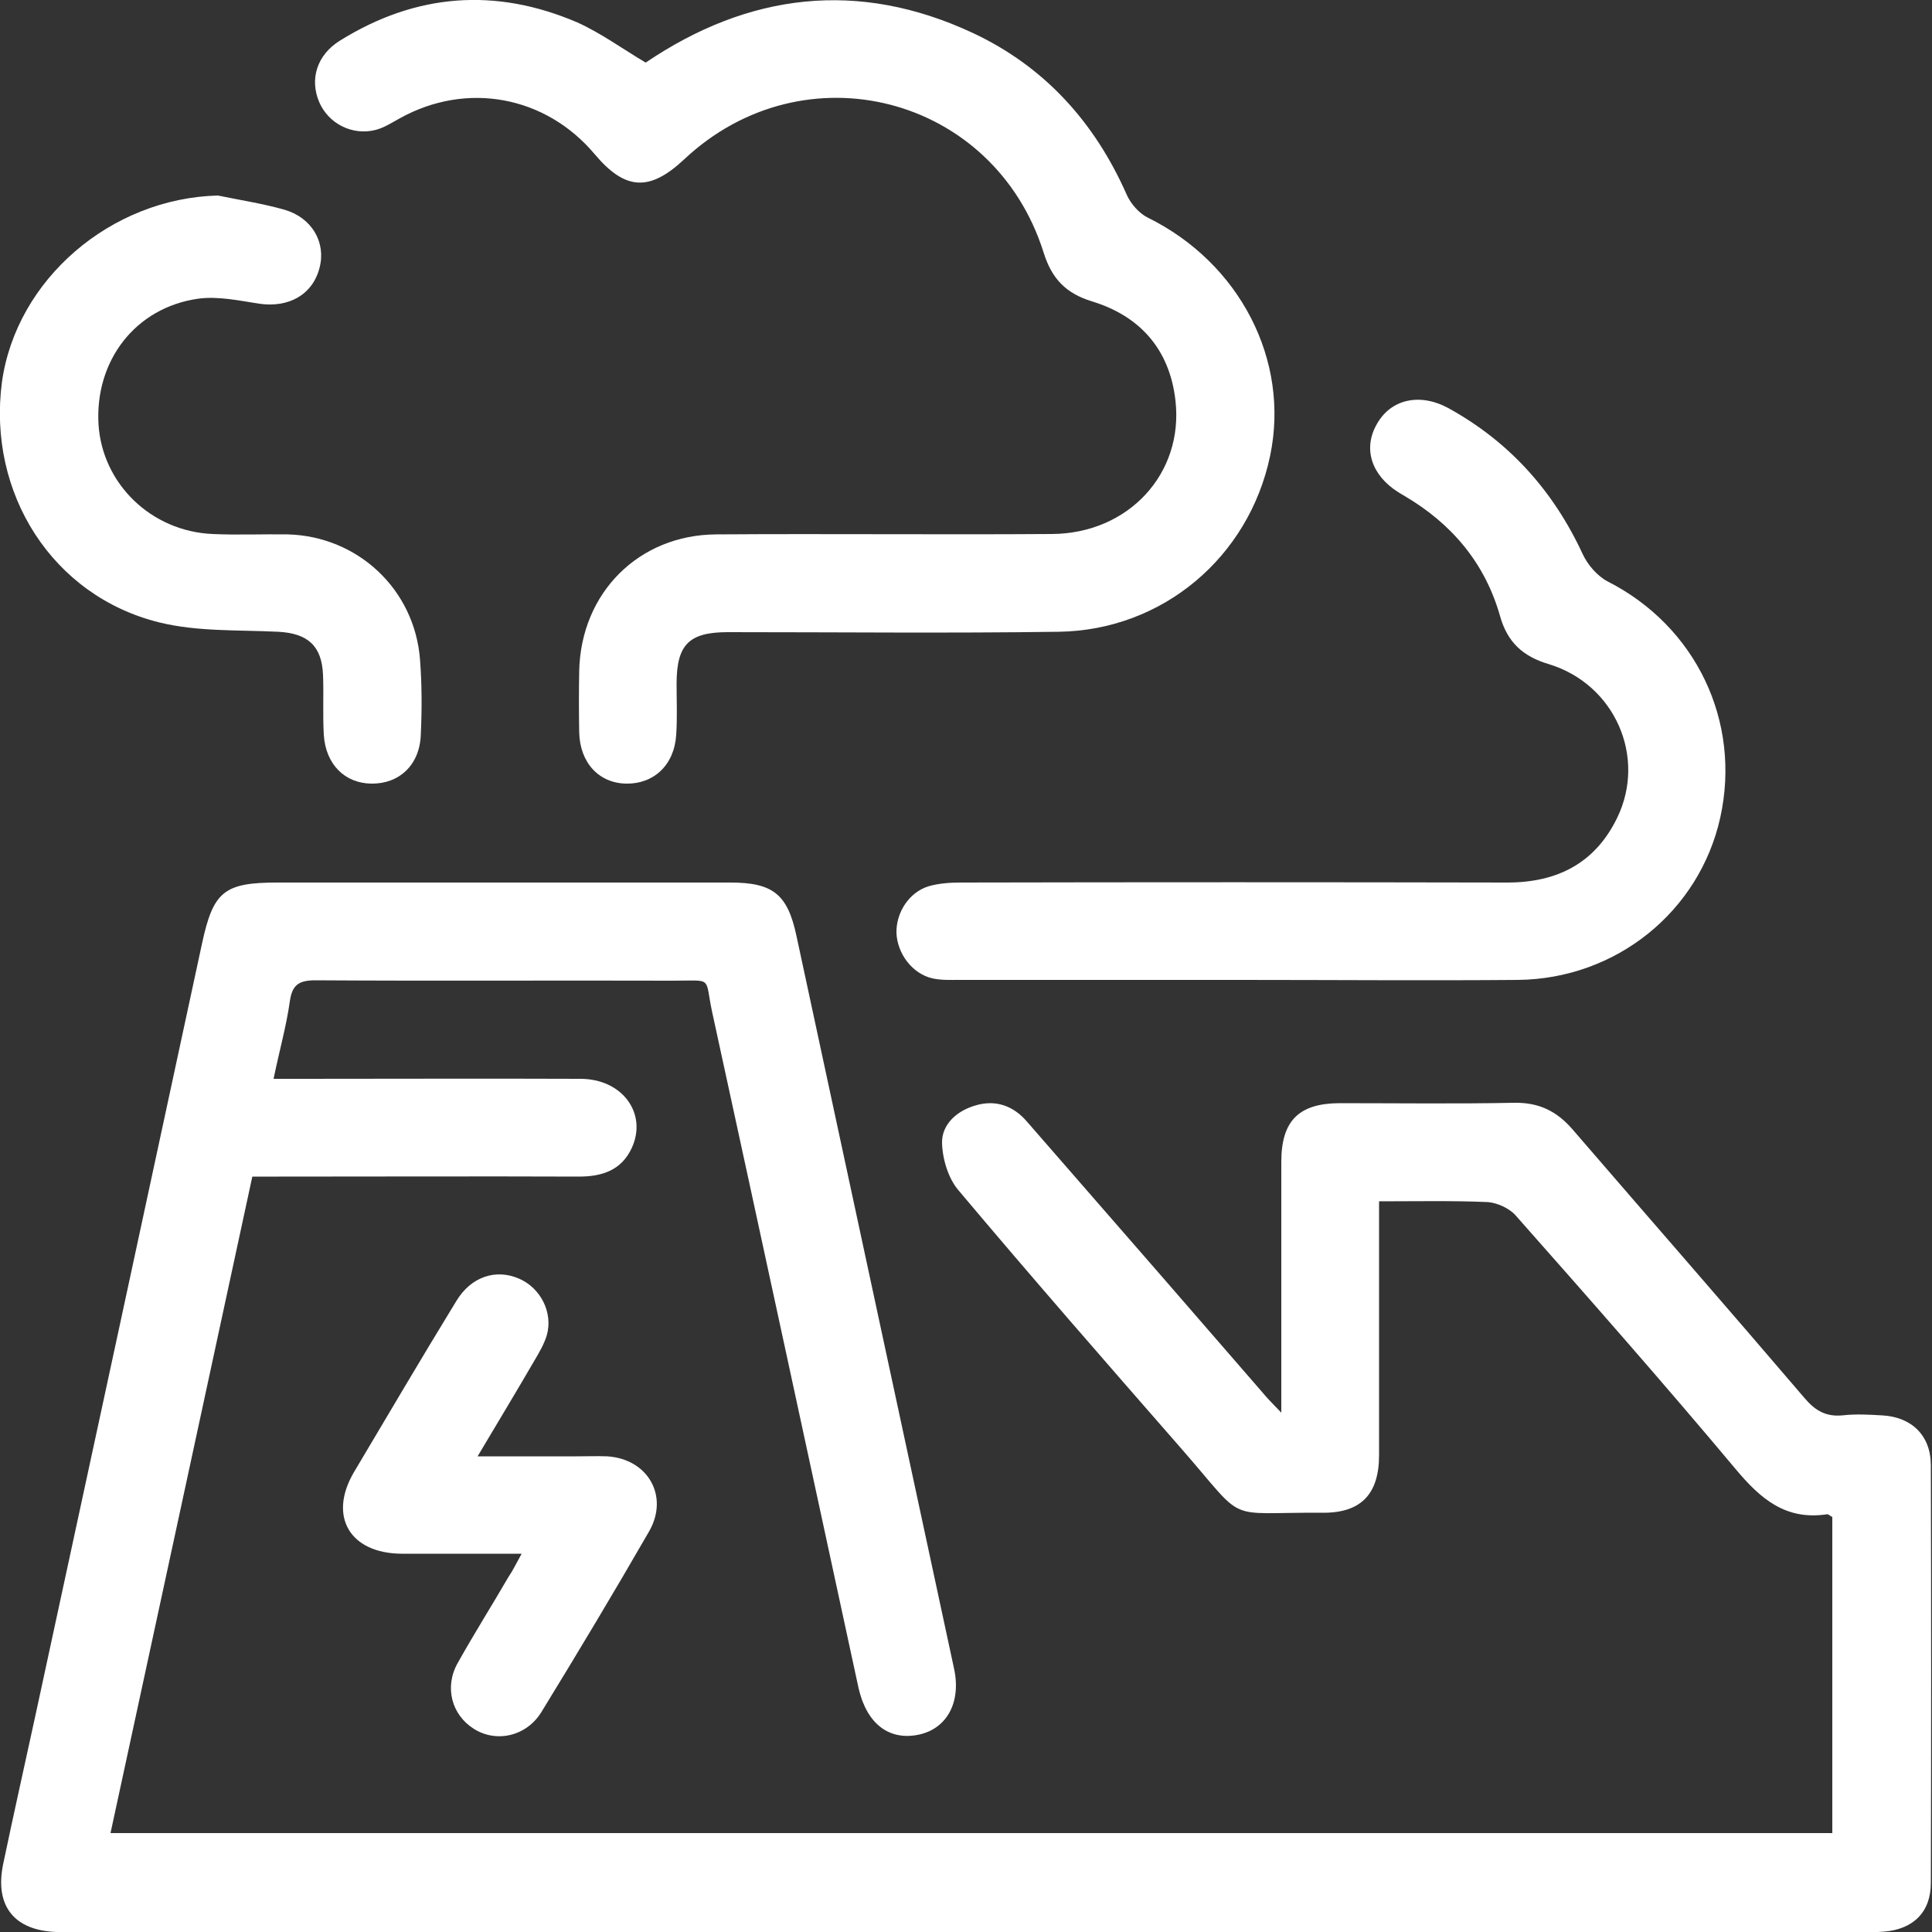 <svg xmlns="http://www.w3.org/2000/svg" xmlns:xlink="http://www.w3.org/1999/xlink" id="Capa_1" x="0px" y="0px" viewBox="0 0 500 500" style="enable-background:new 0 0 500 500;" xml:space="preserve"><rect x="0" y="0" width="500" height="500" fill="#333333" stroke="none"/><style type="text/css">	.st0{fill:#FFFFFF;}</style><g>	<path class="st0" d="M331.6,365.6c0-6.1,0-10.8,0-15.5c0-16.5,0-33,0-49.4c0-10.6,4.5-15.1,14.9-15.2c15.1,0,30.3,0.2,45.4-0.1  c6.3-0.1,10.9,2.1,15,6.8c20,23.2,40.2,46.3,60.1,69.6c2.7,3.2,5.5,4.9,9.8,4.5c3.4-0.4,6.9-0.2,10.3,0c7.6,0.4,12.6,5.2,12.6,12.9  c0.1,36,0.1,72,0,108.1c0,7.6-4.6,12-12.1,12.6c-2.1,0.2-4.2,0.1-6.3,0.1c-154.2,0-308.5,0-462.7,0c-1.3,0-2.7,0-4,0  c-10.9-0.4-16-6.7-13.8-17.5c2.7-12.9,5.6-25.8,8.4-38.7C23.6,377.2,38,310.6,52.3,244.1c2.9-13.4,5.7-15.7,19.5-15.7  c39.1,0,78.2,0,117.2,0c11,0,14.8,3,17.1,13.7c13.6,63.2,27.2,126.4,40.8,189.7c1.9,8.7-1.8,15.5-9,17.1c-7.8,1.7-13.6-2.8-15.7-12  c-12.6-58.3-25.2-116.7-37.9-175c-2-9.3,0.4-8.1-10.1-8.1c-30.9-0.1-61.7,0.1-92.5-0.1c-4.3,0-6.1,1.1-6.7,5.5  c-0.9,6.4-2.7,12.7-4.2,20c2.4,0,4.4,0,6.4,0c24.3,0,48.7-0.1,73,0c10.9,0,17.4,9,13.3,17.9c-2.7,5.8-7.7,7.4-13.7,7.4  c-25.9-0.1-51.7,0-77.6,0c-2.1,0-4.2,0-6.9,0c-12.2,56.6-24.4,113-36.7,169.9c148.9,0,297.1,0,445.6,0c0-27.4,0-54.6,0-81.8  c-0.5-0.2-1-0.8-1.4-0.7c-10.7,1.6-17.2-4-23.7-11.8c-18.6-22.2-37.7-43.9-56.9-65.6c-1.6-1.8-4.7-3.2-7.1-3.4  c-9.1-0.4-18.3-0.2-28.2-0.2c0,2.5,0,4.5,0,6.5c0,19.7,0,39.5,0,59.2c0,10.1-4.7,15-14.7,14.9c-25.8-0.2-19.2,3.2-36.3-16.4  c-19.4-22.2-38.8-44.4-57.8-67c-2.7-3.1-4.2-8.2-4.3-12.3c-0.1-4.8,3.8-8.3,8.6-9.7c5.3-1.6,9.9,0.1,13.4,4.2  c11.7,13.4,23.4,26.9,35.1,40.3c8.5,9.8,17.1,19.7,25.6,29.5C327.8,361.7,329.2,363.1,331.6,365.6z"></path>	<path class="st0" d="M167.1,16.2c26.6-18,55-21.5,84.6-7.7c18.6,8.7,31.6,23.1,39.9,41.9c1,2.3,3.2,4.8,5.4,5.9  c23.8,11.7,36.9,36.9,31.7,61.7c-5.5,26.2-27.8,45.1-54.7,45.5c-28.5,0.4-57.1,0.1-85.6,0.1c-10.1,0-13.3,3.2-13.3,13.4  c0,4.4,0.2,8.8-0.1,13.2c-0.5,7.8-5.8,12.7-12.9,12.6c-7.1-0.1-12-5.4-12.2-13.2c-0.1-5.4-0.1-10.7,0-16.1  c0.5-20.1,15.4-35.1,35.5-35.2c28.9-0.2,57.9,0.1,86.8-0.1c19.8-0.1,34.2-15.6,32-34.6c-1.5-13.1-9.1-21.8-21.6-25.6  c-6.8-2.1-10.4-5.9-12.5-12.6c-12.8-40.7-62-53.4-93.1-24.1c-8.9,8.3-15.2,8-23.1-1.4c-12.7-15.1-33.1-18.9-50.4-9.3  c-2,1.1-4,2.4-6.2,3c-6.1,1.6-12.3-1.6-14.7-7.2c-2.5-5.9-0.6-12.2,5.4-15.9c19.6-12.2,40.2-13.8,61.4-4.7  C155.4,8.5,160.9,12.5,167.1,16.2z"></path>	<path class="st0" d="M321.2,253.6c-24.3,0-48.6,0-73,0c-2.3,0-4.6,0.1-6.9-0.4c-5.2-1.2-9.1-6.4-9.3-11.8c-0.1-5.2,3.2-10.4,8.2-12  c2.7-0.8,5.6-1,8.5-1c47.1-0.1,94.2-0.1,141.4,0c12.9,0,22.7-5,28.4-16.7c7.7-15.8-0.6-34.6-17.6-39.8c-6.8-2-10.8-5.7-12.7-12.5  c-3.9-13.7-12.5-23.9-24.8-31.1c-0.5-0.3-1-0.6-1.5-0.9c-7-4.4-9.2-11.3-5.6-17.6c3.6-6.5,11.1-8.2,18.5-4.2  c15.8,8.7,27.2,21.4,34.8,37.8c1.3,2.8,3.8,5.7,6.5,7.1c22.8,11.6,34.6,36.2,29.1,61.1c-5.4,24.3-26.9,41.7-52.3,42  C369.1,253.8,345.1,253.6,321.2,253.6z"></path>	<path class="st0" d="M56.4,50.6c5.8,1.2,11.7,2.1,17.3,3.7c7.1,2.1,10.7,8.5,9,15c-1.8,7-8,10.4-15.6,9.3c-5.2-0.8-10.7-2-15.8-1.3  c-16.3,2.3-26.8,16.1-25.8,32.6c1,15.3,13.6,27.6,29.5,28.3c6.5,0.3,13,0,19.5,0.1c18.1,0.5,32.8,14.2,34.2,32.4  c0.5,6.5,0.5,13,0.2,19.5c-0.3,7.8-5.6,12.7-12.8,12.6c-6.9-0.1-11.8-5-12.3-12.6c-0.3-5.2,0-10.3-0.2-15.5  c-0.3-7.6-4-10.8-11.6-11.2c-10.3-0.5-20.9,0-30.7-2.4c-27.7-6.8-44.6-33.4-40.8-62.2C4.2,72.3,28.7,51.3,56.4,50.6z"></path>	<path class="st0" d="M135,402.1c-11.2,0-21.1,0-31.1,0c-13.4-0.1-19-9.7-12.3-21.1c8.8-14.8,17.5-29.6,26.5-44.3  c3.8-6.3,10.2-8.4,16.2-5.8c5.6,2.4,8.9,8.8,7.2,14.7c-0.7,2.3-2,4.5-3.3,6.7c-4.6,7.9-9.3,15.7-14.6,24.6c9.4,0,17.5,0,25.6,0  c2.7,0,5.4-0.1,8,0c10.5,0.7,16,10.3,10.8,19.4c-9.1,15.8-18.4,31.3-27.9,46.8c-3.9,6.3-11.7,8-17.5,4.3  c-5.7-3.6-7.7-10.8-4.1-17.1c4.2-7.5,8.8-14.8,13.1-22.2C132.7,406.5,133.5,404.8,135,402.1z"></path></g></svg>